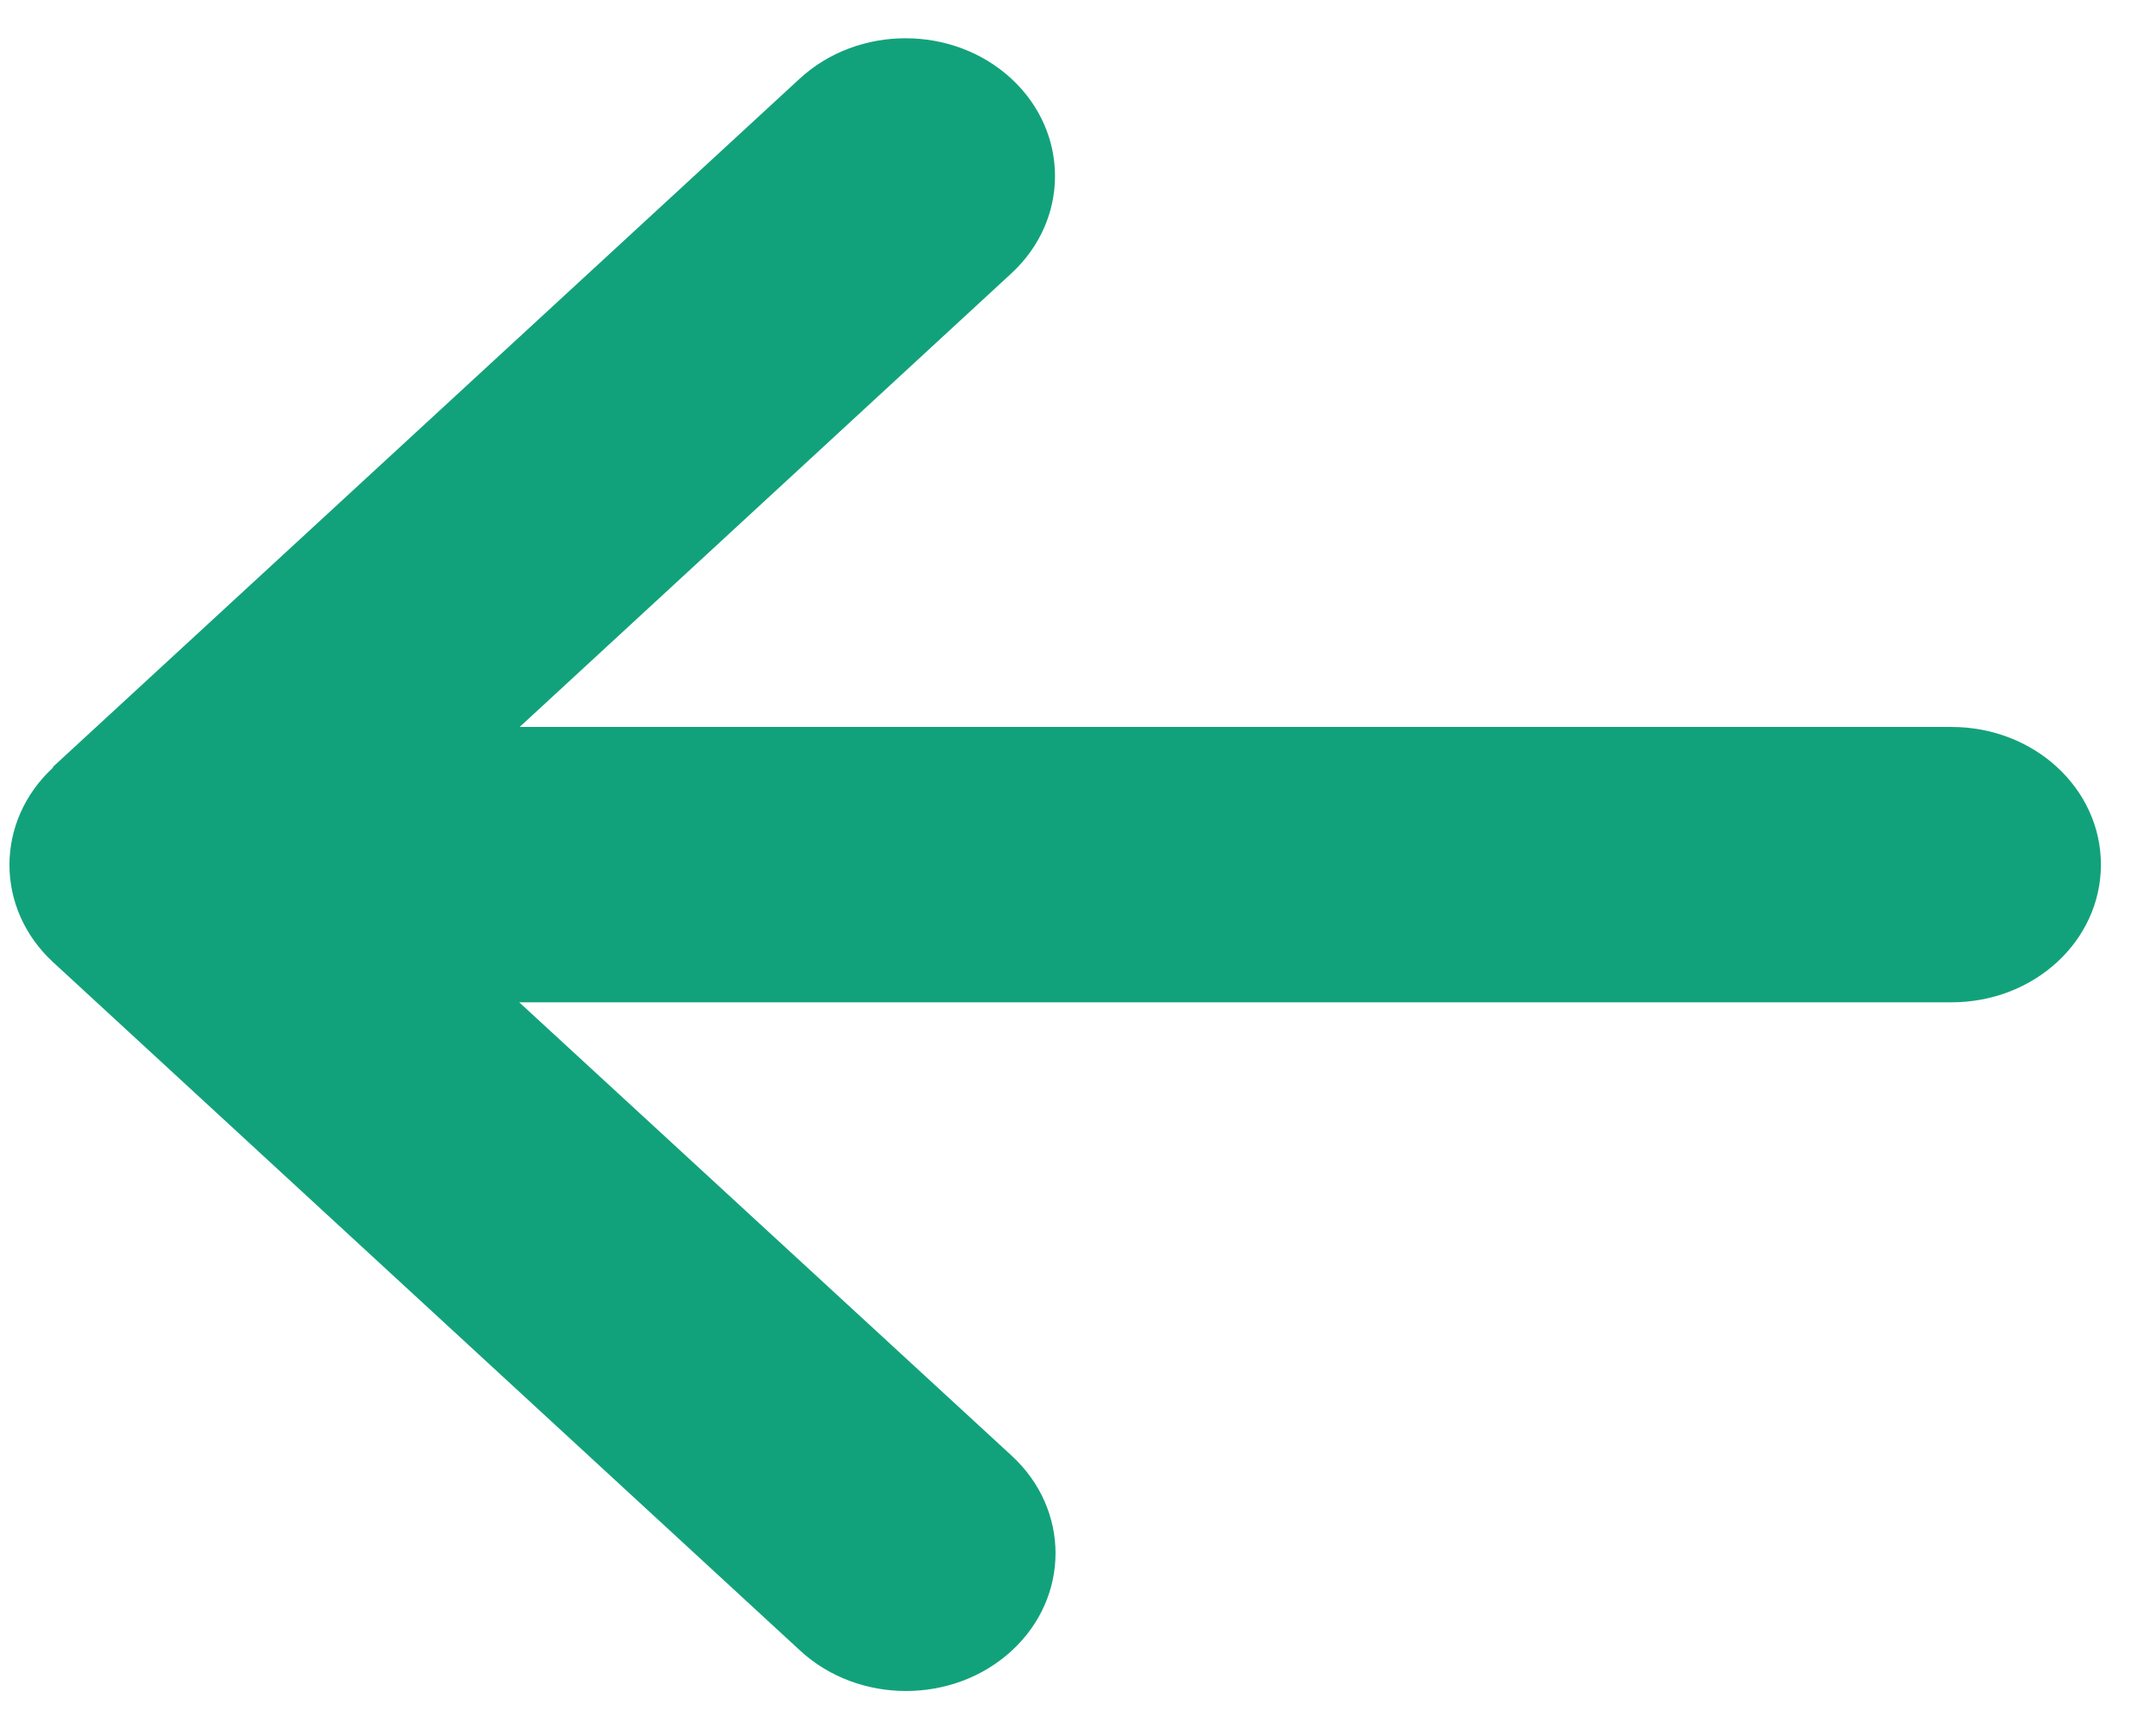 <svg width="29" height="23" viewBox="0 0 29 23" fill="none" xmlns="http://www.w3.org/2000/svg">
<path d="M0.716 10.323C-0.069 11.047 -0.069 12.222 0.716 12.945L10.764 22.205C11.549 22.928 12.824 22.928 13.609 22.205C14.394 21.482 14.394 20.307 13.609 19.583L6.984 13.483L26.25 13.483C27.361 13.483 28.259 12.656 28.259 11.631C28.259 10.607 27.361 9.779 26.25 9.779L6.99 9.779L13.602 3.679C14.387 2.956 14.387 1.781 13.602 1.057C12.818 0.334 11.543 0.334 10.758 1.057L0.71 10.318L0.716 10.323Z" fill="#12A27B"/>
</svg>
